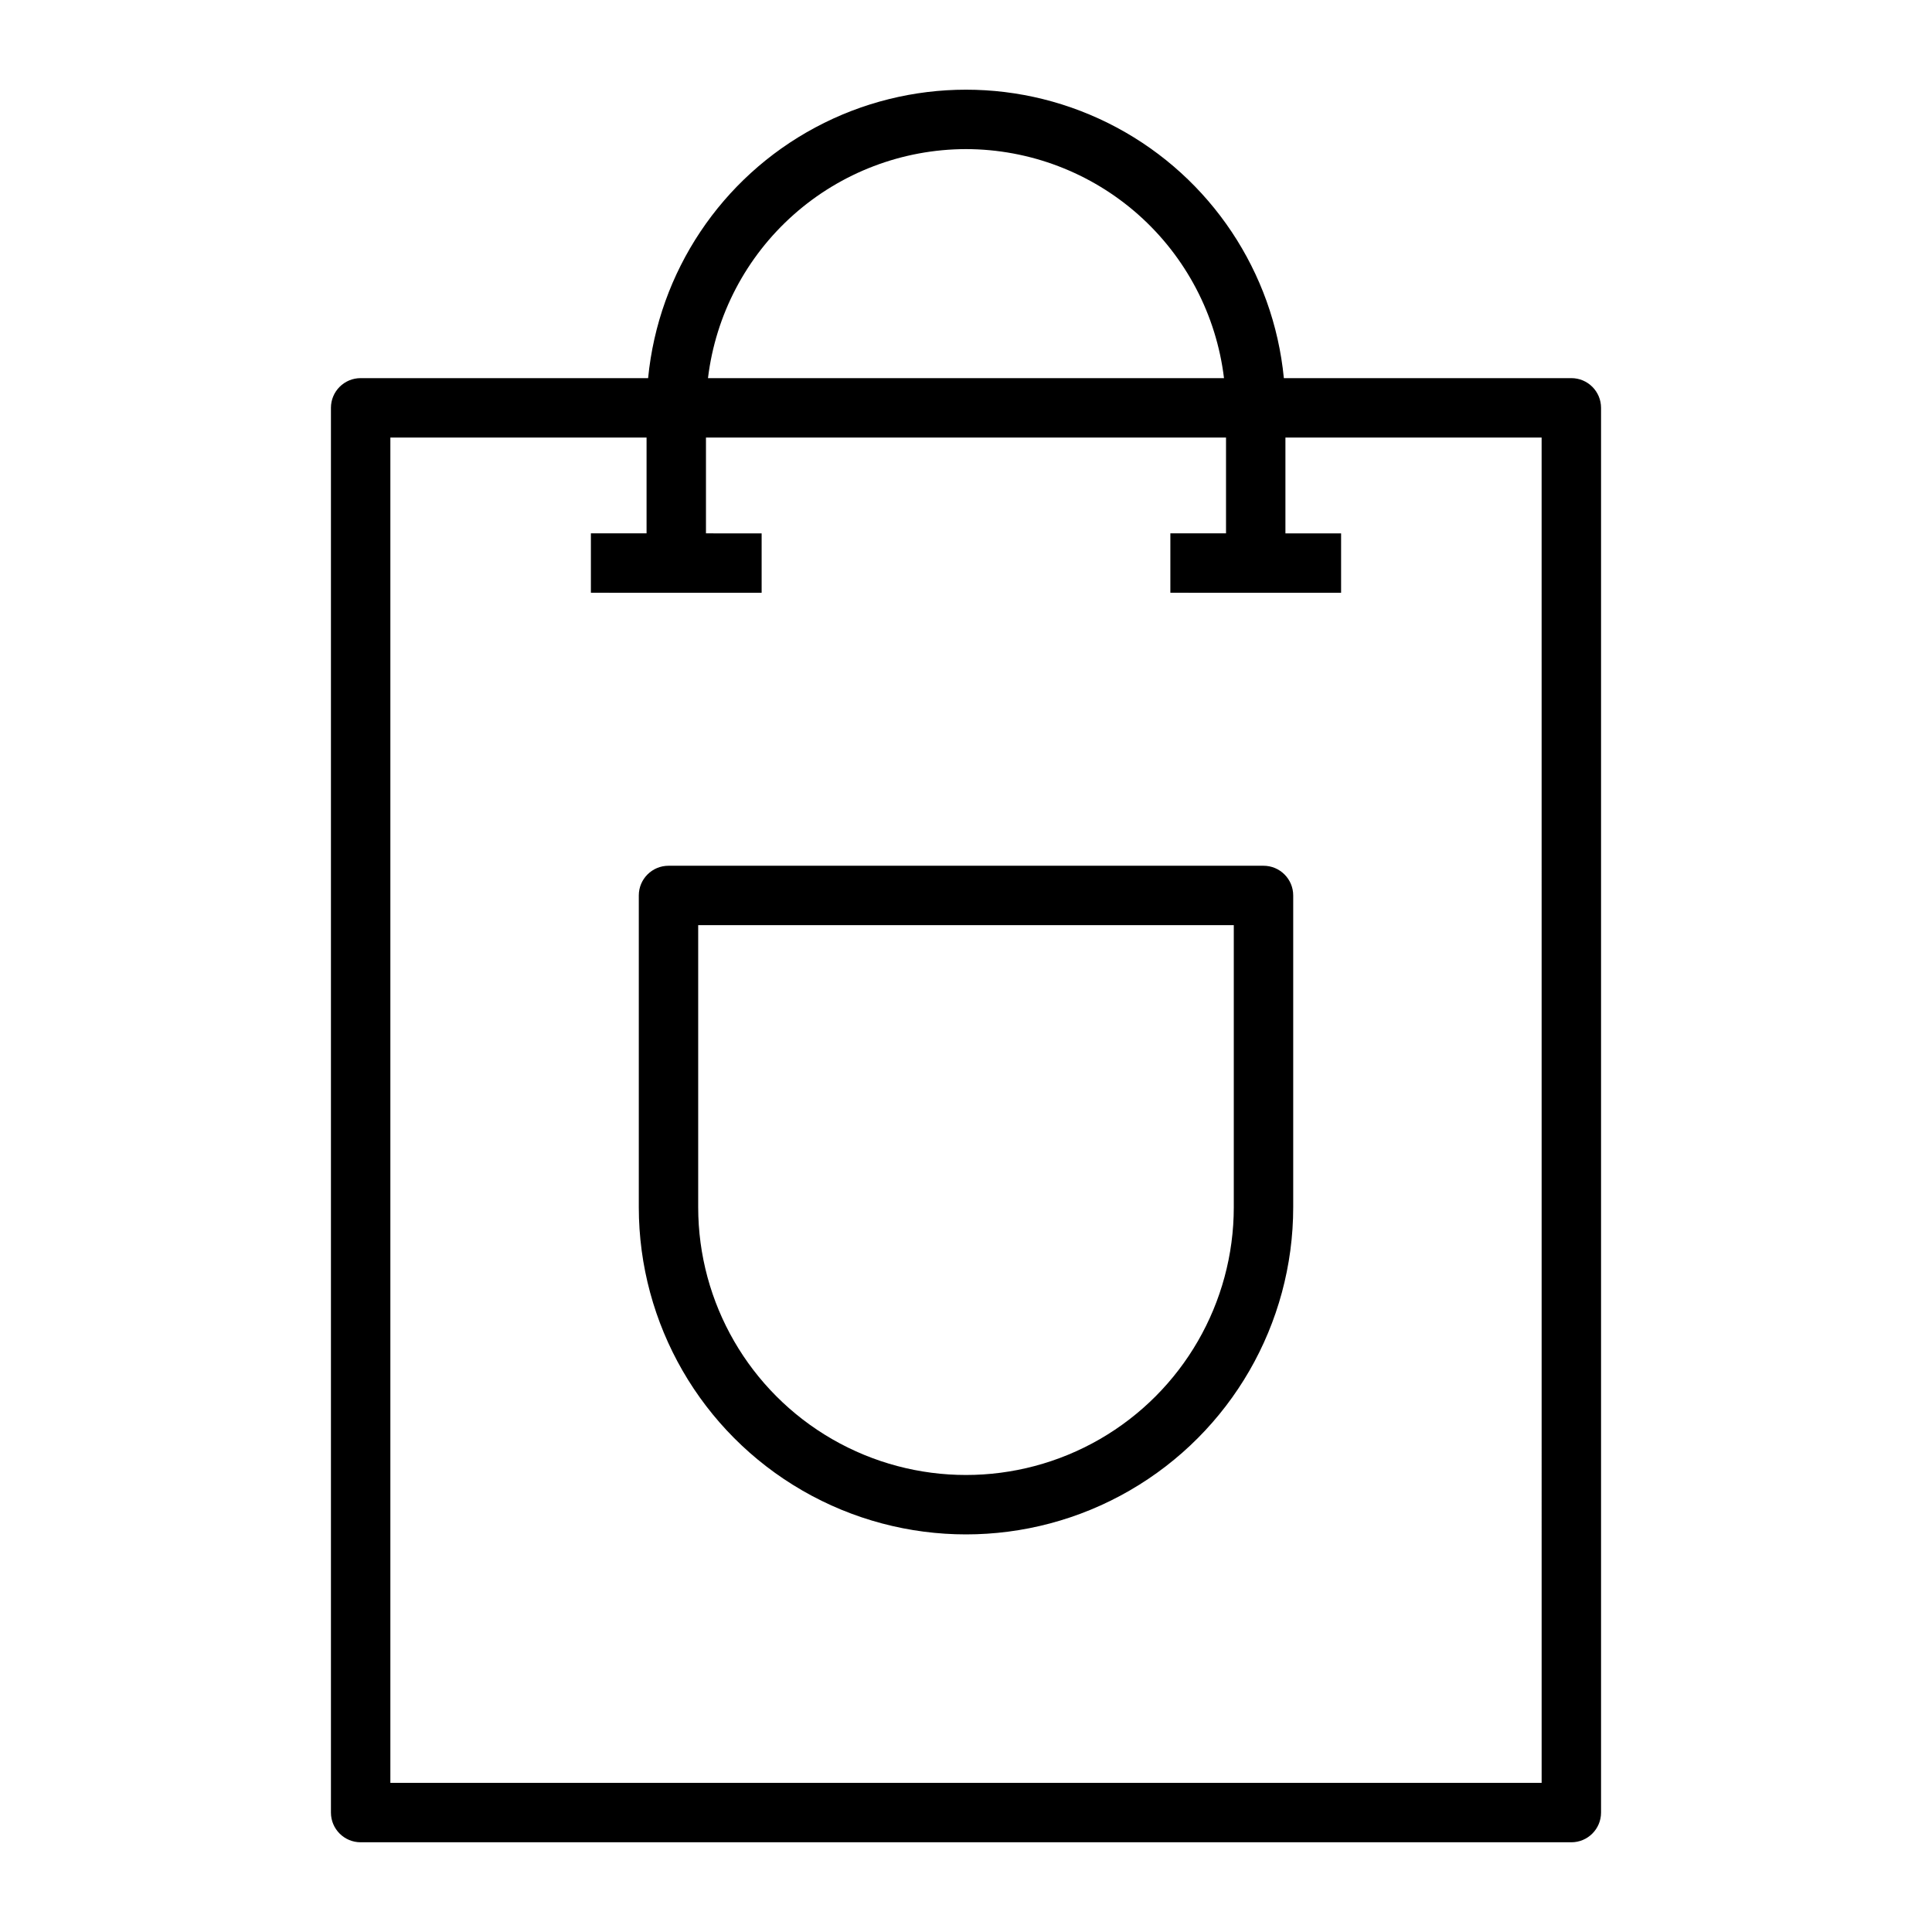 <?xml version="1.0" encoding="UTF-8"?>
<!-- Uploaded to: ICON Repo, www.iconrepo.com, Generator: ICON Repo Mixer Tools -->
<svg fill="#000000" width="800px" height="800px" version="1.1" viewBox="144 144 512 512" xmlns="http://www.w3.org/2000/svg">
 <path d="m560.42 244.21h-76.184c-2.742-28.156-19.367-53.086-44.312-66.43-24.945-13.348-54.91-13.348-79.855 0-24.945 13.344-41.57 38.273-44.312 66.43h-76.184c-4.348 0-7.871 3.523-7.871 7.871v372.27c0 4.348 3.523 7.871 7.871 7.871h320.85c4.348 0 7.871-3.523 7.871-7.871v-372.27c0-4.348-3.523-7.871-7.871-7.871zm-160.42-60.695c16.84 0.023 33.09 6.211 45.688 17.391 12.594 11.184 20.664 26.586 22.684 43.305h-136.75c2.023-16.719 10.09-32.121 22.688-43.305 12.594-11.18 28.844-17.367 45.688-17.391zm152.55 432.96h-305.1v-356.52h67.895v25.391h-14.754v15.742l45.25 0.004v-15.742l-14.754-0.004v-25.391h137.82v25.391h-14.75v15.742l45.246 0.004v-15.742h-14.754v-25.395h67.895zm-73.711-243.04h-157.68c-4.348 0-7.871 3.523-7.871 7.871v82.613c0 30.977 16.527 59.605 43.355 75.094 26.832 15.492 59.887 15.492 86.715 0 26.828-15.488 43.355-44.117 43.355-75.094v-82.613c0-4.348-3.523-7.871-7.871-7.871zm-7.871 90.484c0 25.352-13.527 48.781-35.484 61.461-21.961 12.676-49.012 12.676-70.969 0-21.961-12.68-35.488-36.109-35.488-61.461v-74.742h141.94z"/>
</svg>